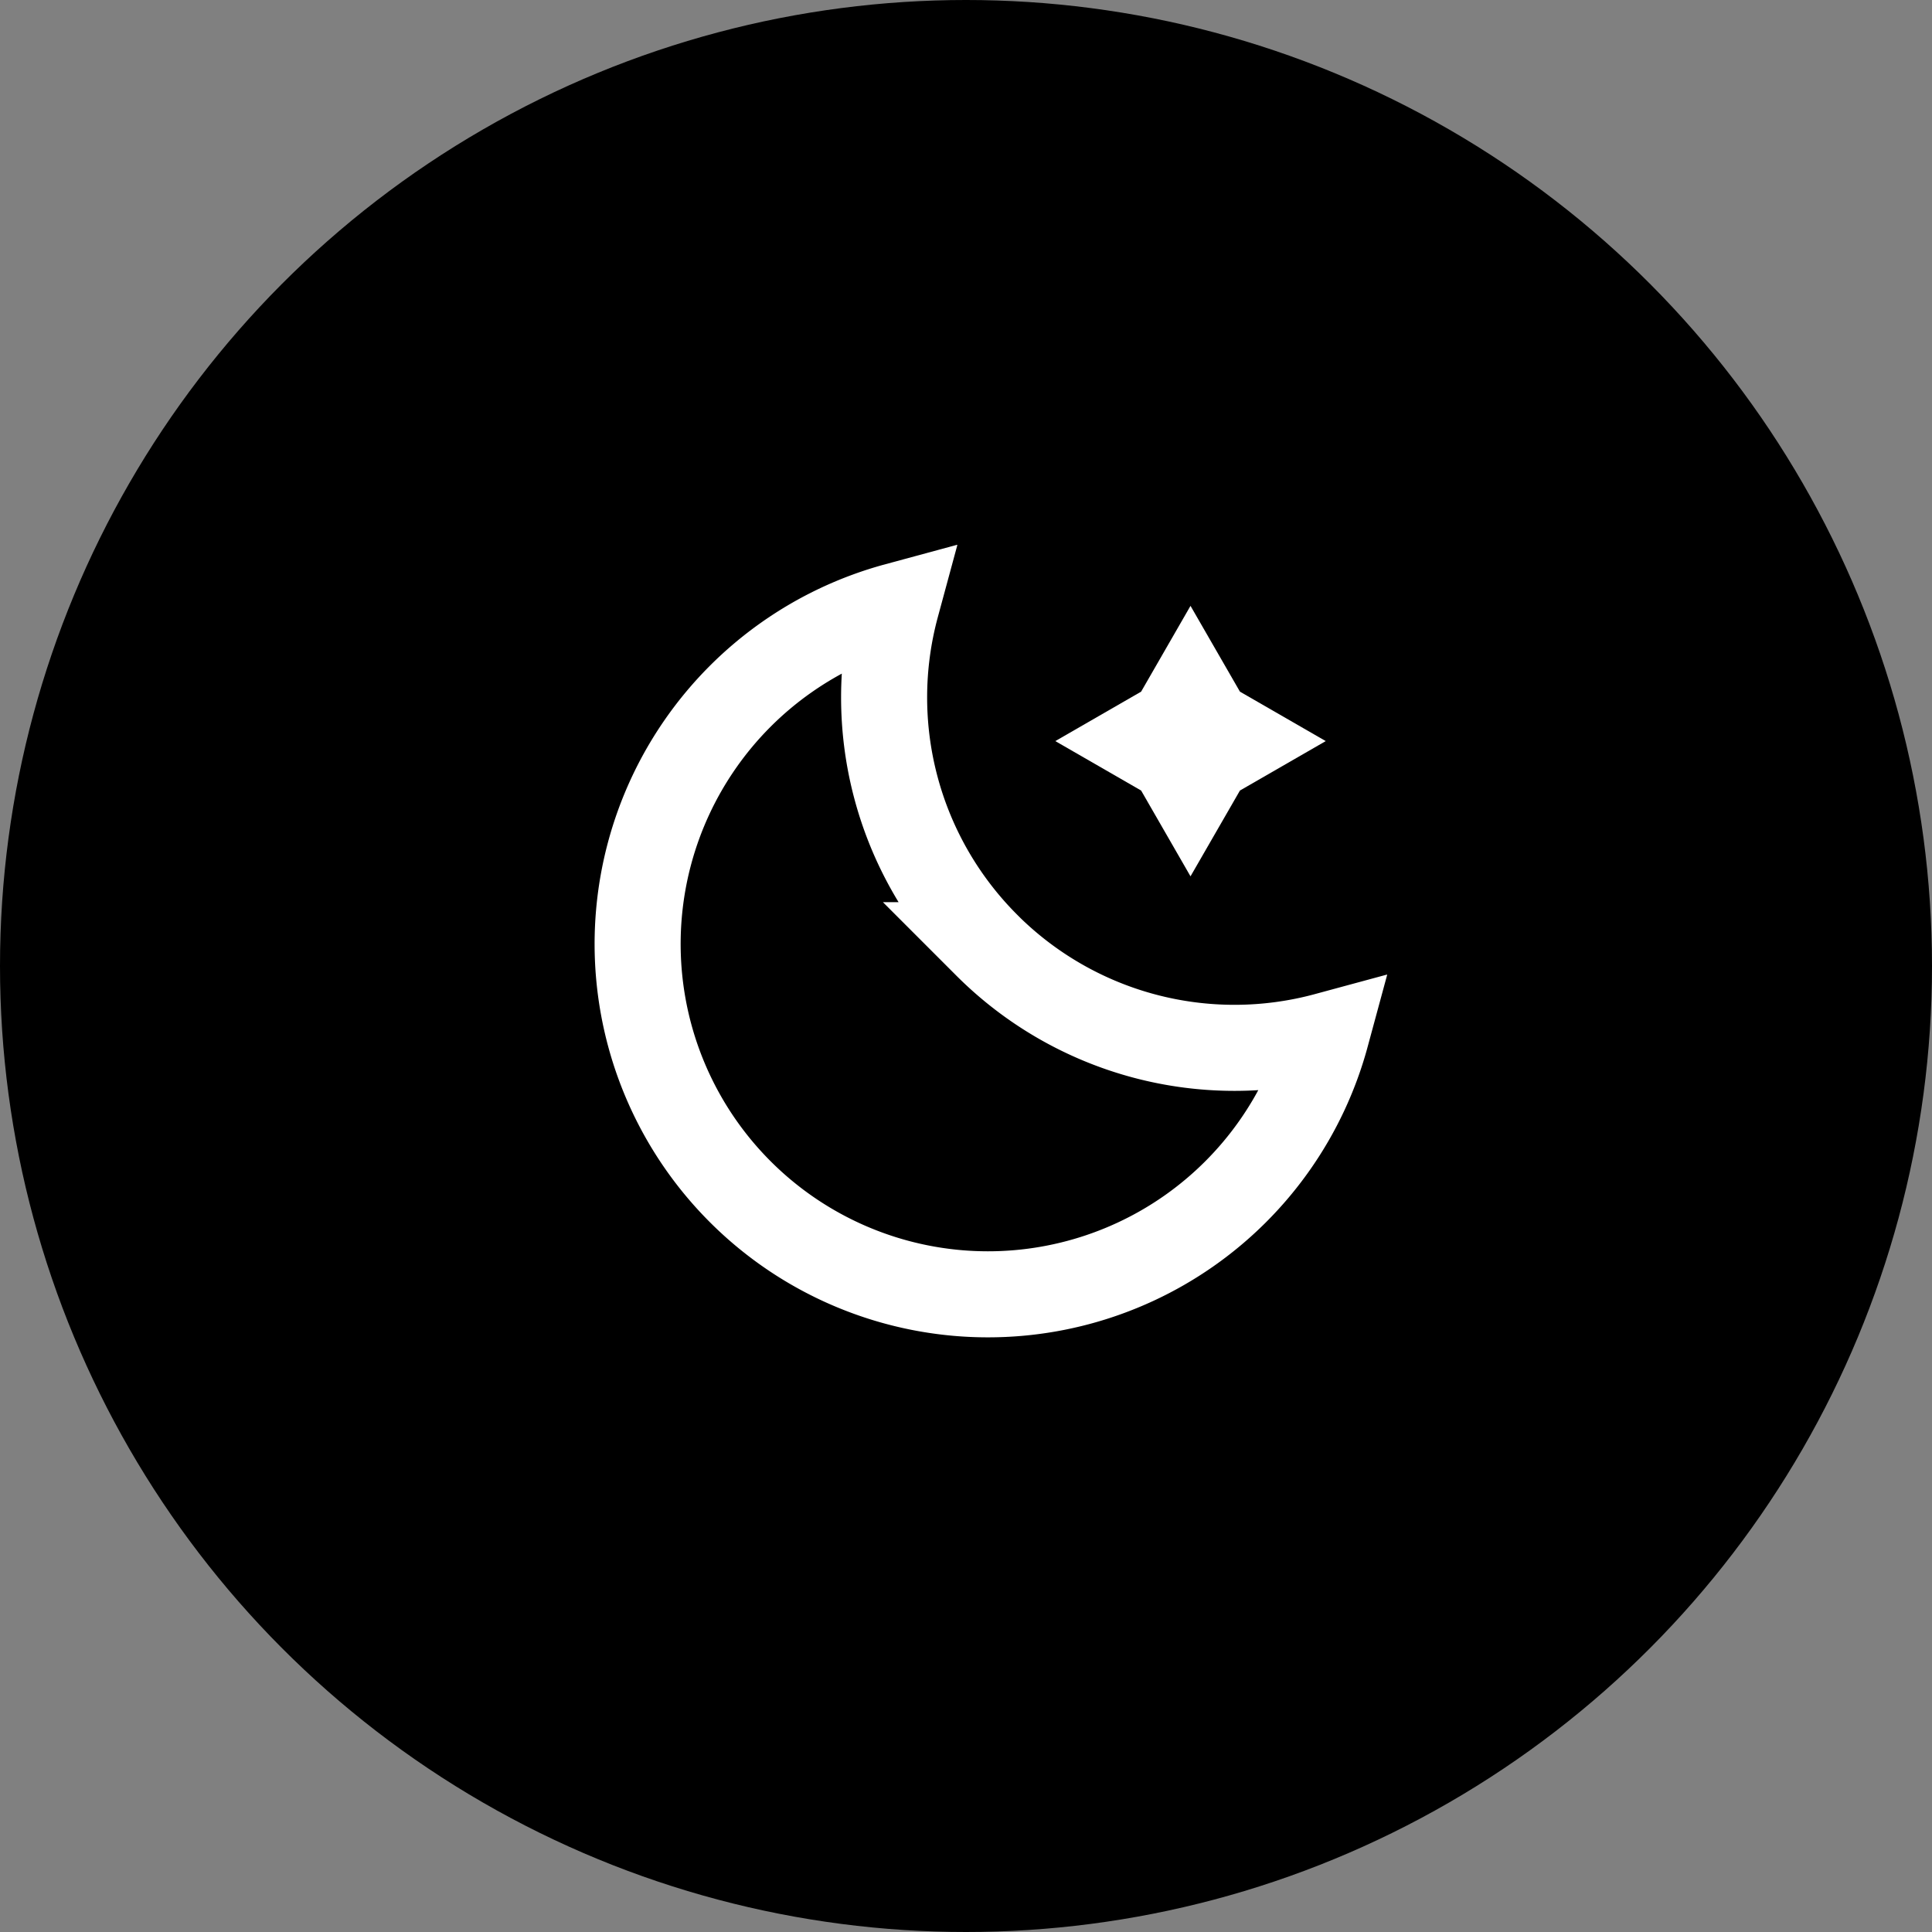<svg xmlns="http://www.w3.org/2000/svg" width="39" height="39" fill="none"><rect width="100%" height="100%" fill="#808080" stroke="none"/><circle cx="19.5" cy="19.5" r="19.5" fill="#000"/><g clip-path="url(#a)"><path stroke="#fff" stroke-miterlimit="10" stroke-width="1.737" d="M19.92 19.08a7.07 7.07 0 0 1-1.827-6.85 7.072 7.072 0 1 0 8.676 8.676 7.07 7.07 0 0 1-6.85-1.826Z"/><path fill="#fff" d="m24.032 12.23.998 1.732 1.732.998-1.732.998-.998 1.732-.997-1.732-1.732-.998 1.732-.998.997-1.732Z"/></g><defs><clipPath id="a"><path fill="#fff" d="M12 11h16v16H12z"/></clipPath></defs></svg>